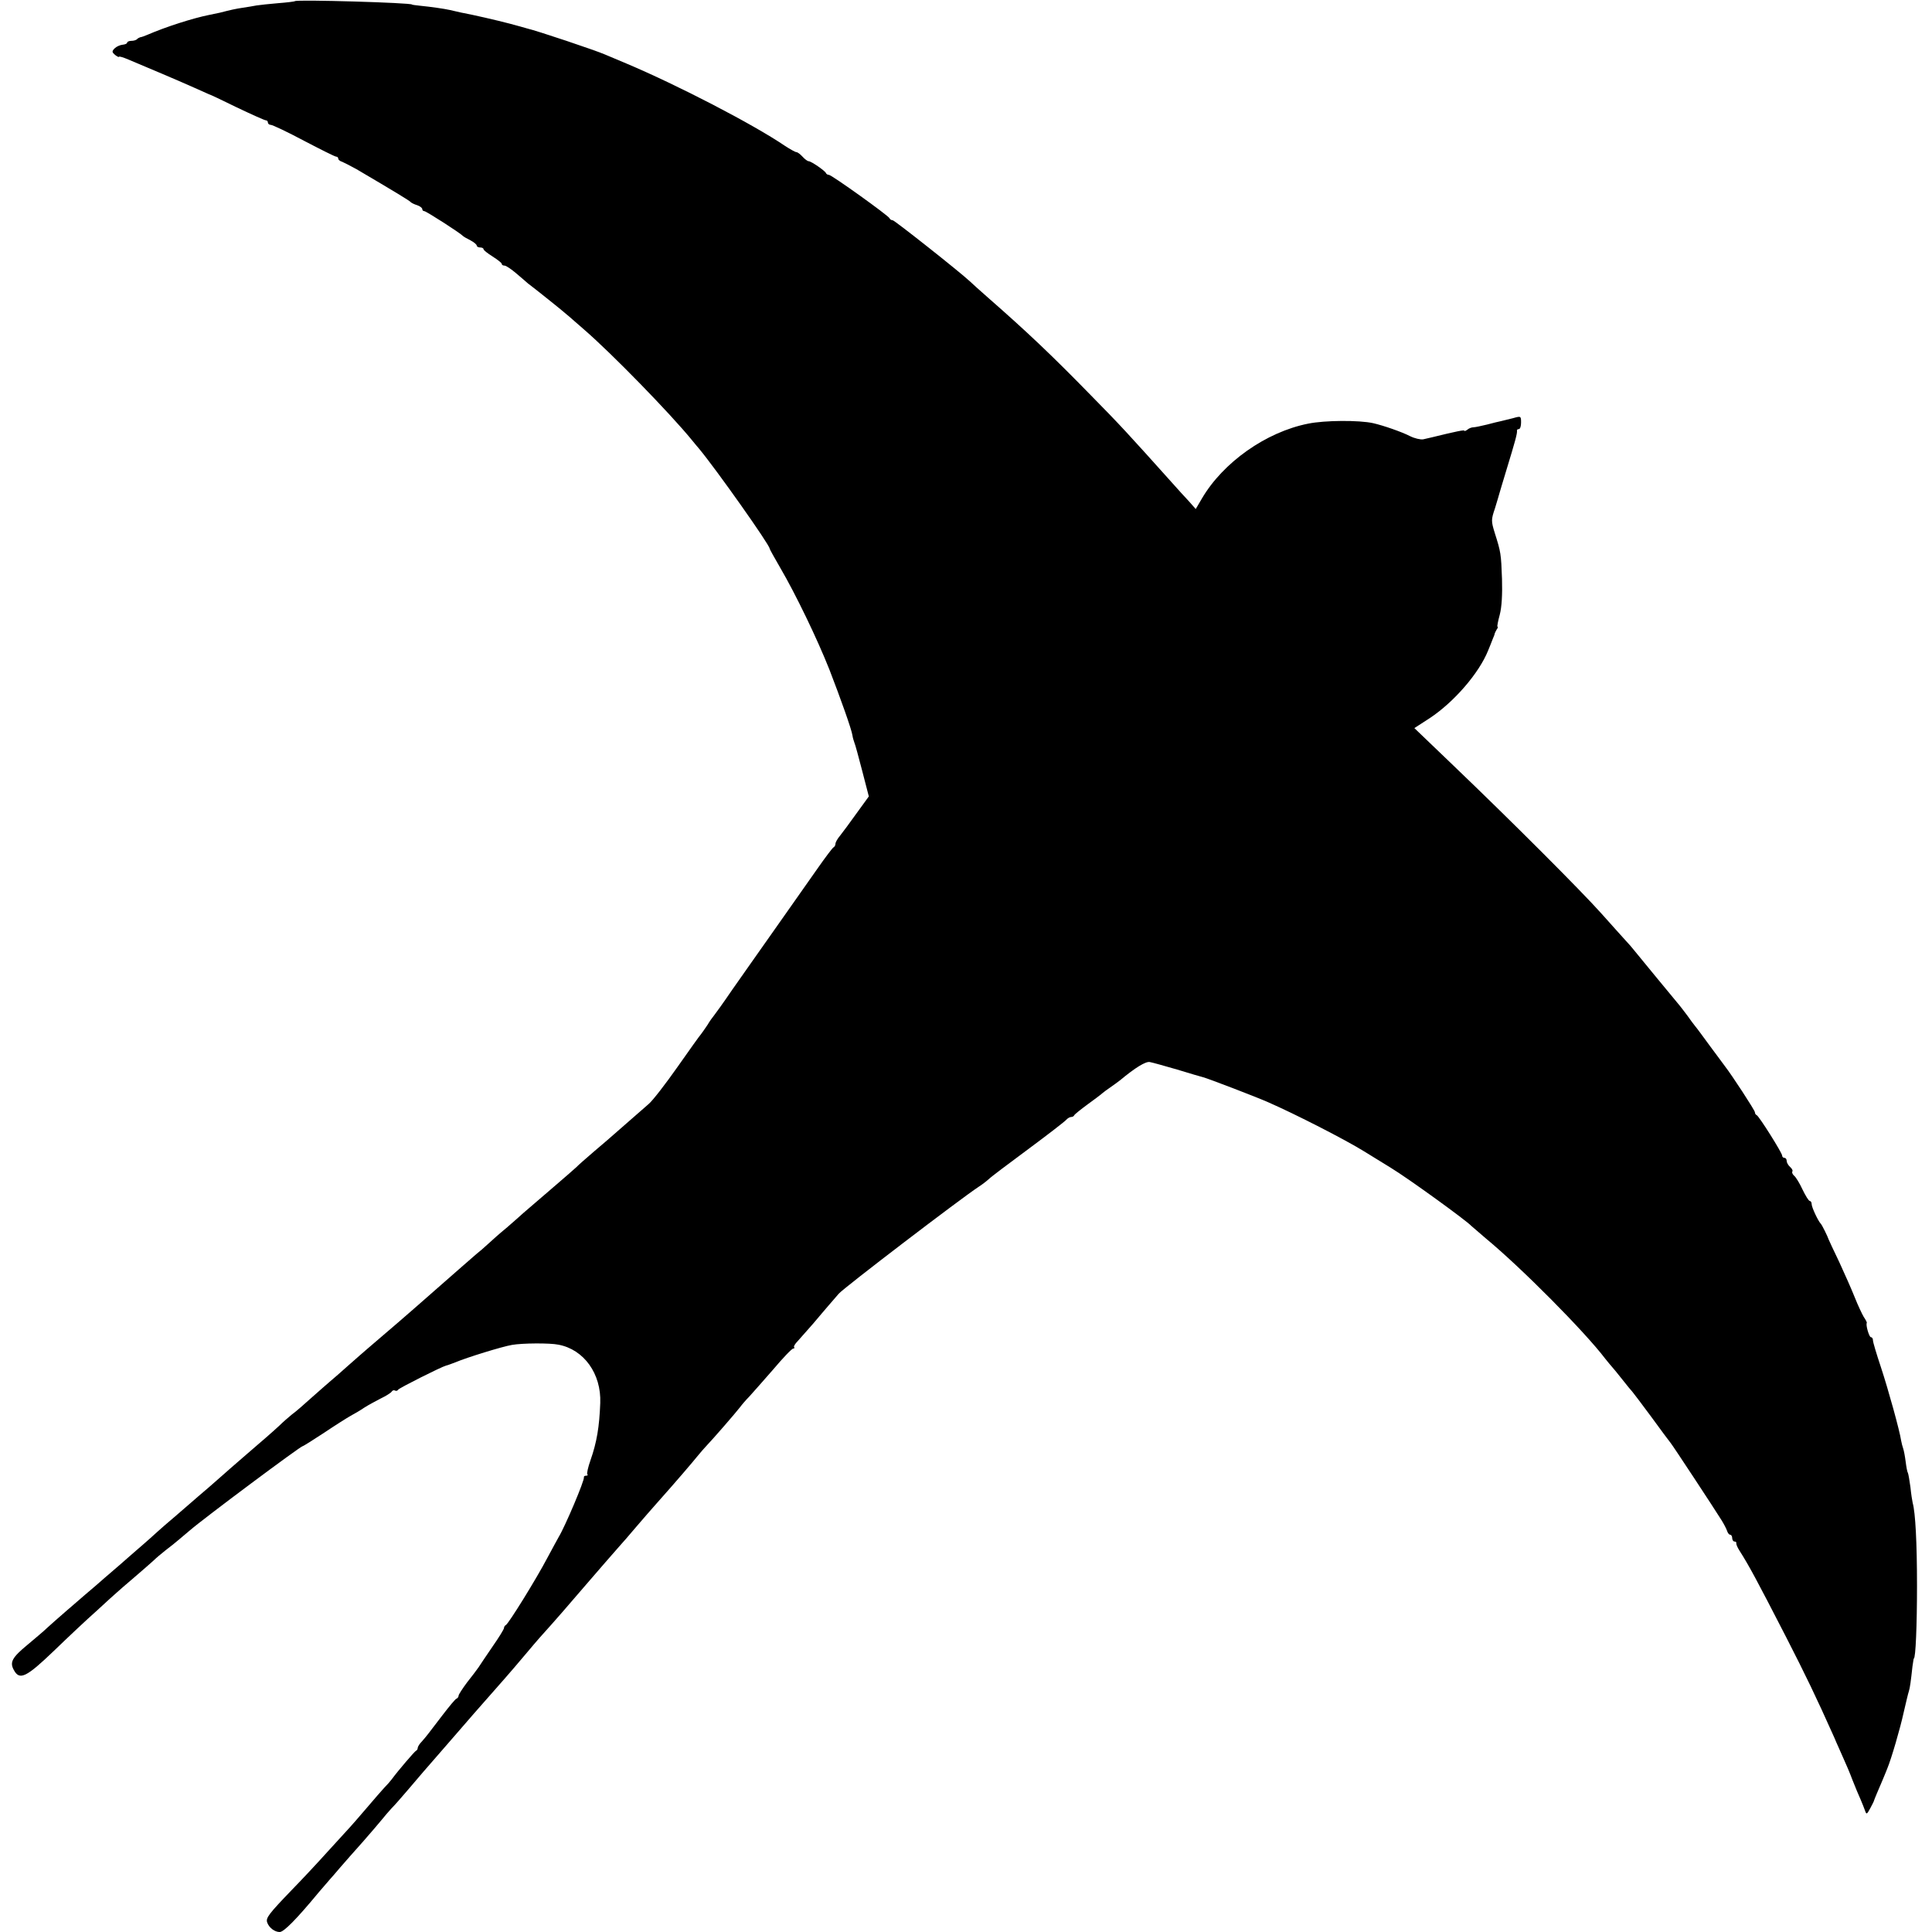 <?xml version="1.0" standalone="no"?>
<!DOCTYPE svg PUBLIC "-//W3C//DTD SVG 20010904//EN"
 "http://www.w3.org/TR/2001/REC-SVG-20010904/DTD/svg10.dtd">
<svg version="1.0" xmlns="http://www.w3.org/2000/svg"
 width="851pt" height="851pt" viewBox="0 0 851 851"
 preserveAspectRatio="xMidYMid meet">
<g transform="translate(0,851) scale(0.1,-0.1)"
fill="#000000" stroke="none">
<path d="M1299 8505 c-2 -2 -35 -6 -74 -9 -38 -3 -81 -8 -95 -10 -14 -3 -41
-7 -60 -10 -34 -5 -55 -10 -102 -22 -13 -3 -34 -7 -48 -10 -70 -14 -189 -52
-270 -87 -14 -6 -28 -11 -32 -11 -3 -1 -10 -4 -14 -8 -4 -5 -16 -8 -26 -8 -10
0 -18 -4 -18 -8 0 -4 -9 -8 -20 -9 -11 -1 -27 -8 -35 -16 -13 -13 -12 -17 2
-29 9 -7 17 -11 17 -8 1 3 20 -3 41 -12 22 -9 83 -35 135 -57 52 -22 122 -52
155 -67 33 -15 62 -28 65 -29 3 0 58 -26 123 -58 65 -31 123 -57 128 -57 5 0
9 -4 9 -10 0 -5 6 -10 13 -10 7 0 73 -31 146 -70 73 -38 136 -70 142 -70 5 0
9 -4 9 -9 0 -5 8 -11 18 -14 9 -4 37 -18 62 -32 170 -100 236 -140 240 -146 3
-3 15 -9 28 -13 12 -4 22 -12 22 -17 0 -5 4 -9 9 -9 8 0 158 -96 171 -110 3
-3 17 -11 33 -19 15 -8 27 -18 27 -23 0 -4 7 -8 15 -8 8 0 15 -3 15 -8 0 -4
18 -18 40 -32 22 -14 40 -28 40 -32 0 -5 6 -8 13 -8 6 0 30 -16 52 -35 22 -19
45 -38 50 -43 22 -16 161 -127 171 -137 7 -5 40 -35 75 -65 122 -105 382 -372
478 -490 11 -14 25 -30 30 -36 75 -90 311 -424 311 -440 0 -3 22 -42 48 -87
66 -113 161 -309 216 -448 48 -124 98 -264 101 -289 1 -8 5 -22 8 -30 4 -8 19
-65 35 -126 l29 -112 -53 -73 c-29 -41 -62 -85 -73 -99 -12 -14 -21 -30 -21
-37 0 -6 -4 -13 -8 -15 -4 -1 -37 -45 -72 -95 -36 -51 -119 -169 -185 -263
-66 -93 -151 -215 -190 -270 -38 -56 -75 -107 -80 -113 -6 -7 -19 -25 -29 -42
-11 -16 -23 -34 -28 -40 -5 -5 -52 -71 -104 -145 -52 -74 -109 -148 -127 -163
-60 -52 -140 -122 -151 -132 -6 -6 -45 -39 -86 -74 -41 -35 -77 -67 -80 -71
-3 -3 -54 -48 -115 -100 -60 -52 -115 -99 -121 -104 -6 -6 -37 -33 -69 -61
-33 -27 -71 -61 -86 -75 -15 -14 -38 -34 -51 -44 -18 -16 -129 -112 -184 -161
-20 -18 -137 -120 -158 -138 -12 -10 -43 -37 -70 -60 -27 -23 -58 -50 -70 -60
-12 -10 -48 -42 -80 -70 -32 -29 -68 -60 -80 -70 -12 -10 -48 -42 -81 -71 -33
-30 -73 -65 -90 -77 -16 -13 -41 -35 -55 -49 -15 -14 -40 -36 -56 -50 -36 -31
-175 -151 -190 -165 -6 -5 -35 -31 -65 -57 -30 -25 -65 -56 -79 -68 -14 -12
-47 -41 -74 -64 -26 -22 -61 -52 -76 -66 -15 -14 -40 -36 -56 -50 -16 -14 -65
-56 -109 -95 -44 -38 -91 -78 -104 -90 -13 -11 -34 -29 -47 -40 -12 -11 -49
-42 -81 -70 -31 -27 -70 -61 -85 -75 -14 -14 -54 -47 -87 -75 -68 -56 -79 -77
-60 -111 25 -47 55 -32 176 84 61 59 146 139 189 177 42 39 82 75 88 80 6 6
40 35 75 65 35 30 74 64 86 75 11 11 36 32 55 47 19 14 46 36 60 48 14 12 34
29 45 38 66 57 489 372 498 372 3 0 44 26 93 58 49 33 103 67 119 76 17 9 44
25 60 36 17 11 49 28 72 40 23 11 45 25 48 30 4 6 10 8 15 5 5 -3 11 -1 14 4
6 8 189 100 211 106 6 1 24 8 40 14 52 22 208 70 250 77 45 8 167 9 205 1 112
-21 189 -128 184 -257 -4 -105 -15 -172 -43 -252 -11 -31 -17 -59 -14 -62 4
-3 1 -6 -5 -6 -7 0 -11 -3 -10 -7 4 -12 -83 -217 -111 -263 -5 -8 -27 -50 -50
-92 -47 -90 -172 -292 -183 -296 -4 -2 -8 -8 -8 -13 0 -5 -22 -41 -50 -81 -27
-40 -56 -82 -62 -92 -7 -10 -30 -41 -51 -67 -20 -27 -37 -53 -37 -58 0 -5 -4
-11 -9 -13 -5 -1 -32 -34 -62 -73 -67 -88 -70 -92 -91 -116 -10 -10 -18 -23
-18 -28 0 -5 -3 -11 -8 -13 -6 -3 -76 -84 -107 -126 -5 -7 -19 -23 -31 -35
-11 -12 -47 -53 -80 -92 -32 -38 -66 -76 -74 -85 -8 -9 -51 -56 -95 -104 -44
-49 -115 -125 -159 -170 -102 -106 -116 -124 -109 -144 8 -23 33 -42 55 -42
18 0 72 54 173 176 22 26 45 52 50 58 6 6 26 30 45 52 19 22 63 72 98 111 34
39 72 83 84 98 12 15 31 37 42 49 12 12 44 48 71 80 28 33 59 69 70 82 63 73
125 143 225 259 63 72 122 139 132 150 22 25 59 68 101 118 18 21 41 49 52 61
73 81 125 141 215 246 43 50 116 134 140 161 14 15 43 49 65 75 56 65 55 64
100 115 83 93 158 181 178 206 11 14 30 35 41 47 26 27 126 142 146 168 8 11
26 32 40 46 14 15 61 69 105 119 43 51 83 93 89 93 5 0 7 3 4 6 -3 3 4 15 16
27 11 13 42 47 68 77 25 30 56 66 68 80 12 14 32 37 44 51 18 23 541 422 616
471 14 9 34 24 45 34 11 11 90 70 175 133 85 63 160 121 166 128 6 7 16 13 22
13 6 0 12 3 14 8 2 4 28 25 58 47 30 22 60 44 66 50 6 5 22 17 34 25 12 8 32
23 44 32 66 55 113 84 131 80 11 -2 65 -17 120 -33 55 -17 107 -32 115 -34 20
-5 237 -88 286 -110 119 -52 338 -164 422 -216 53 -33 106 -65 117 -72 79 -48
334 -233 355 -256 3 -3 32 -28 65 -56 155 -128 435 -410 526 -530 13 -16 26
-32 29 -35 3 -3 23 -27 45 -55 21 -27 42 -52 45 -55 3 -3 40 -52 83 -110 42
-58 81 -110 86 -116 10 -12 193 -290 224 -340 10 -16 21 -37 24 -46 3 -10 9
-18 14 -18 5 0 9 -7 9 -15 0 -8 5 -15 10 -15 6 0 9 -3 8 -7 -1 -5 5 -19 14
-33 42 -66 76 -129 205 -380 88 -172 132 -263 212 -442 11 -27 30 -67 40 -91
11 -24 30 -68 41 -98 12 -30 27 -67 35 -84 7 -16 16 -39 20 -50 6 -18 8 -18
23 10 9 17 17 32 17 35 1 3 6 16 12 30 18 41 36 85 38 90 1 3 5 12 8 20 18 43
57 177 72 246 10 43 20 86 23 94 5 15 9 46 16 110 3 19 5 35 6 35 8 0 14 146
14 320 0 189 -7 323 -19 365 -2 8 -7 40 -10 70 -4 30 -9 58 -11 62 -3 4 -7 26
-10 50 -3 24 -8 50 -11 58 -3 8 -7 24 -9 35 -6 42 -56 223 -89 323 -19 57 -35
110 -35 118 0 8 -4 14 -9 14 -8 0 -24 56 -18 63 1 2 -5 14 -14 27 -8 14 -26
52 -39 85 -13 33 -44 103 -68 155 -25 52 -46 97 -47 100 -4 13 -30 66 -35 70
-11 11 -40 72 -40 86 0 8 -4 14 -8 14 -5 0 -19 23 -32 50 -13 28 -30 56 -37
61 -7 6 -11 15 -8 19 3 4 -2 13 -10 20 -8 7 -15 19 -15 26 0 8 -4 14 -10 14
-5 0 -10 4 -10 10 0 12 -102 174 -112 178 -5 2 -8 8 -8 13 0 8 -101 163 -133
204 -4 5 -32 44 -63 85 -30 41 -60 82 -67 90 -7 8 -22 29 -34 46 -13 17 -33
44 -47 60 -21 25 -161 195 -191 232 -5 7 -21 25 -35 40 -14 15 -61 68 -105
117 -90 101 -397 408 -654 654 l-171 164 68 44 c107 71 217 198 257 298 7 17
16 39 20 50 5 11 9 22 9 25 1 3 5 11 9 18 5 6 6 12 3 12 -2 0 2 23 10 52 9 34
12 90 10 158 -4 111 -5 118 -32 203 -16 52 -16 58 1 108 9 30 18 59 19 64 2 6
16 55 33 110 36 118 47 157 45 168 -1 4 3 7 8 7 6 0 10 13 10 29 0 29 -1 29
-36 19 -20 -5 -44 -11 -53 -13 -9 -2 -36 -8 -61 -15 -25 -6 -52 -12 -60 -12
-8 0 -21 -5 -27 -11 -7 -5 -13 -7 -13 -4 0 4 -32 -2 -142 -29 -10 -2 -27 -6
-39 -9 -12 -2 -38 4 -58 14 -37 19 -118 47 -162 57 -62 14 -214 13 -287 -2
-186 -37 -375 -171 -468 -330 l-27 -46 -30 34 c-17 18 -49 53 -71 78 -199 222
-232 258 -362 390 -171 175 -275 274 -453 430 -34 30 -70 62 -79 71 -45 42
-332 269 -340 269 -6 0 -12 4 -14 9 -4 11 -255 191 -267 191 -5 0 -11 3 -13 8
-4 10 -65 52 -76 52 -5 0 -17 9 -27 20 -10 11 -22 20 -27 20 -5 0 -28 13 -51
28 -140 95 -472 267 -697 362 -41 17 -84 35 -95 40 -38 17 -300 105 -344 115
-9 3 -43 12 -76 21 -57 15 -161 39 -215 49 -14 3 -36 8 -48 11 -27 6 -83 14
-133 19 -19 2 -34 4 -34 5 0 8 -508 23 -516 15z"/>
</g>
</svg>
